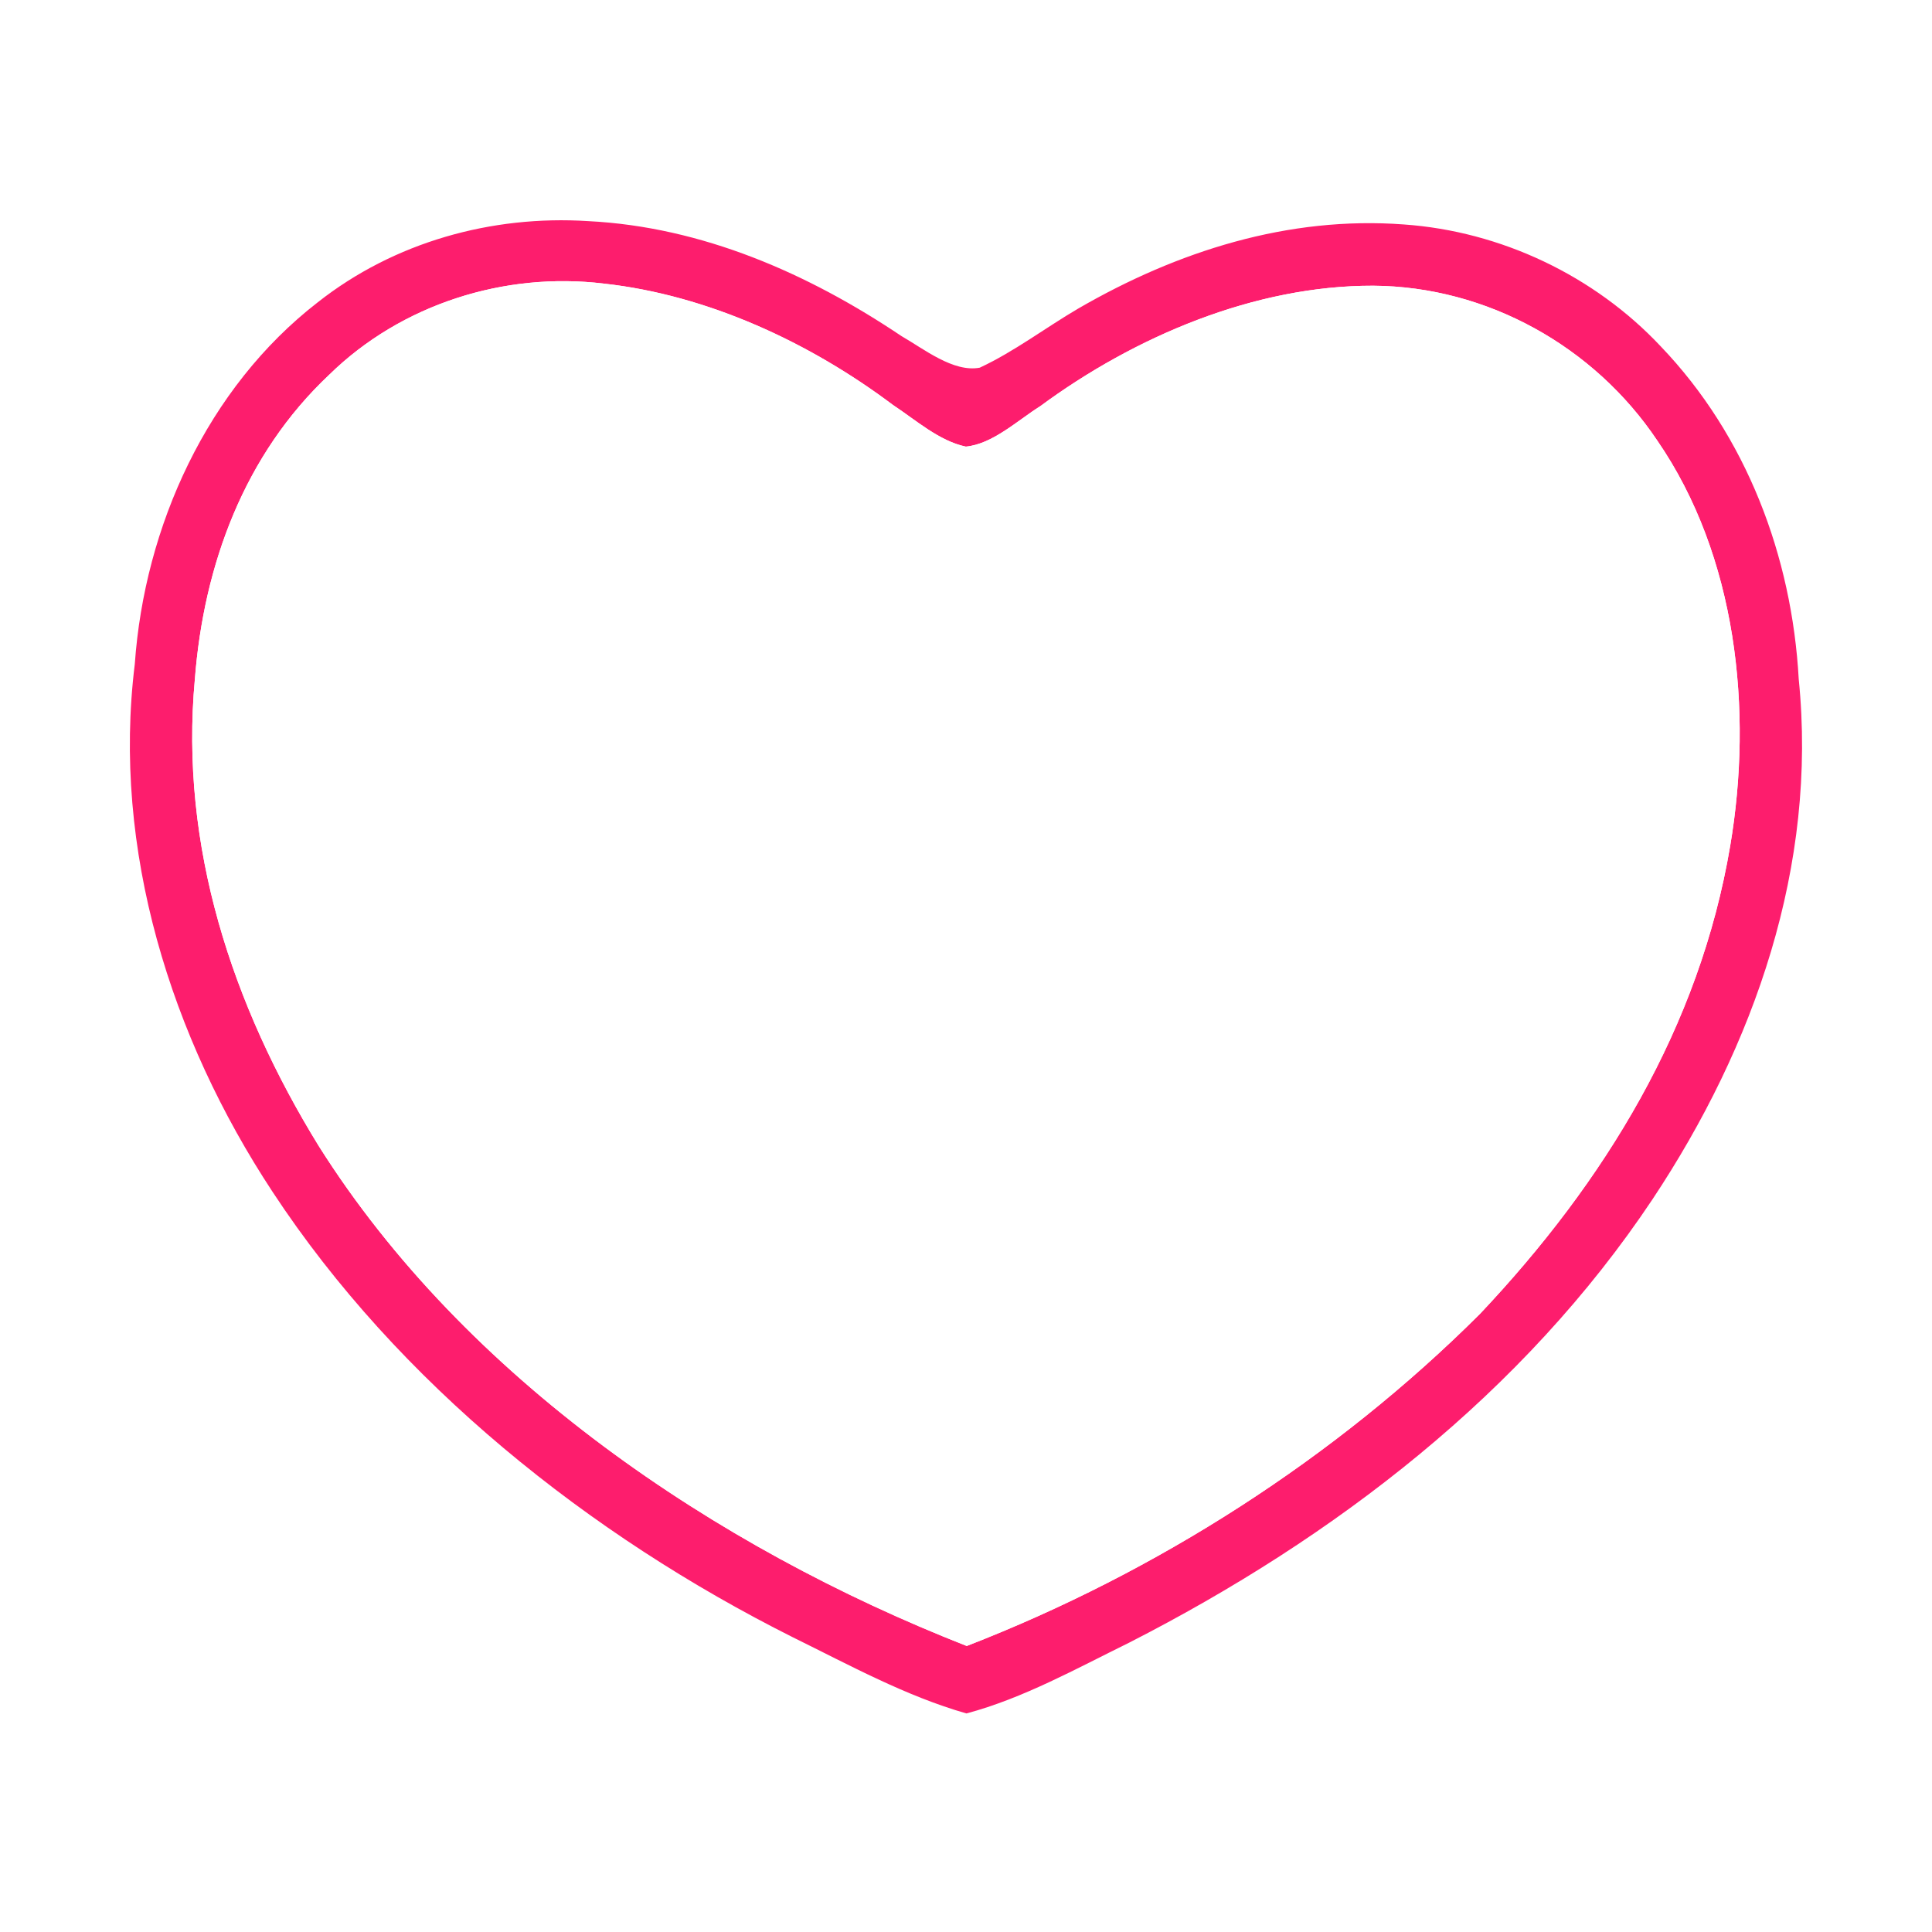 <?xml version="1.0" encoding="UTF-8" standalone="no"?>
<!DOCTYPE svg PUBLIC "-//W3C//DTD SVG 1.1//EN" "http://www.w3.org/Graphics/SVG/1.1/DTD/svg11.dtd">
<svg xmlns="http://www.w3.org/2000/svg" version="1.1" viewBox="0 0 128 128" width="128.0pt" height="128.0pt" xmlns:xlink="http://www.w3.org/1999/xlink">
<rect x="0" y="0" width="128" height="128" fill="#333333" stroke="none"/>
<defs>
<path d="M 0.00 0.00 L 128.00 0.00 L 128.00 128.00 L 0.00 128.00 L 0.00 0.00 Z M 64.91 24.36 C 63.16 24.69 61.20 23.11 59.73 22.27 C 53.54 18.11 46.51 15.03 38.97 14.65 C 32.57 14.24 26.11 16.04 21.05 20.03 C 13.73 25.70 9.57 34.88 8.93 44.00 C 7.41 56.28 11.32 68.73 18.05 78.95 C 26.38 91.63 39.05 101.72 52.54 108.48 C 56.26 110.31 60.03 112.38 64.03 113.52 C 67.78 112.52 71.33 110.54 74.81 108.83 C 88.44 101.87 100.92 92.30 109.48 79.46 C 116.25 69.27 120.42 57.35 119.17 44.99 C 118.72 36.86 115.71 28.88 110.03 22.95 C 105.63 18.26 99.43 15.32 93.00 14.87 C 85.35 14.30 78.00 16.64 71.44 20.44 C 69.27 21.71 67.19 23.30 64.91 24.36 Z" id="p0" />
<path d="M 38.97 14.65 C 46.51 15.03 53.54 18.11 59.73 22.27 C 61.20 23.11 63.16 24.69 64.91 24.36 C 67.19 23.30 69.27 21.71 71.44 20.44 C 78.00 16.64 85.35 14.30 93.00 14.87 C 99.43 15.32 105.63 18.26 110.03 22.95 C 115.71 28.88 118.72 36.86 119.17 44.99 C 120.42 57.35 116.25 69.27 109.48 79.46 C 100.92 92.30 88.44 101.87 74.81 108.83 C 71.33 110.54 67.78 112.52 64.03 113.52 C 60.03 112.38 56.26 110.31 52.54 108.48 C 39.05 101.72 26.38 91.63 18.05 78.95 C 11.32 68.73 7.41 56.28 8.93 44.00 C 9.57 34.88 13.73 25.70 21.05 20.03 C 26.11 16.04 32.57 14.24 38.97 14.65 Z M 63.99 29.59 C 62.22 29.22 60.65 27.81 59.16 26.83 C 53.65 22.69 46.90 19.55 40.01 18.79 C 33.42 17.99 26.58 20.16 21.82 24.82 C 16.19 30.11 13.50 37.41 12.91 45.00 C 11.89 56.05 15.38 66.61 21.12 75.93 C 30.82 91.30 47.37 102.51 64.05 109.05 C 76.63 104.17 88.48 96.60 98.05 87.05 C 106.32 78.29 112.60 68.07 114.63 56.04 C 116.15 47.06 115.07 36.85 109.80 29.19 C 105.62 22.95 98.52 18.98 90.98 18.93 C 83.13 18.91 75.17 22.30 68.92 26.91 C 67.42 27.85 65.77 29.42 63.99 29.59 Z" id="p1" />
<path d="M 40.01 18.79 C 46.90 19.55 53.65 22.69 59.16 26.83 C 60.65 27.81 62.22 29.22 63.99 29.59 C 65.77 29.42 67.42 27.85 68.92 26.91 C 75.17 22.30 83.13 18.91 90.98 18.93 C 98.52 18.98 105.62 22.95 109.80 29.19 C 115.07 36.85 116.15 47.06 114.63 56.04 C 112.60 68.07 106.32 78.29 98.05 87.05 C 88.48 96.60 76.63 104.17 64.05 109.05 C 47.37 102.51 30.82 91.30 21.12 75.93 C 15.38 66.61 11.89 56.05 12.91 45.00 C 13.50 37.41 16.19 30.11 21.82 24.82 C 26.58 20.16 33.42 17.99 40.01 18.79 Z" id="p2" />
</defs>
<g stroke-width="10pt">
<use stroke="#ffffff" xlink:href="#p0" />
<use stroke="#fd1d6d" xlink:href="#p1" />
<use stroke="#ffffff" xlink:href="#p2" />
</g>
<g>
<use fill="#ffffff" xlink:href="#p0" />
<use fill="#fd1d6d" xlink:href="#p1" />
<use fill="#ffffff" xlink:href="#p2" />
</g>
</svg>